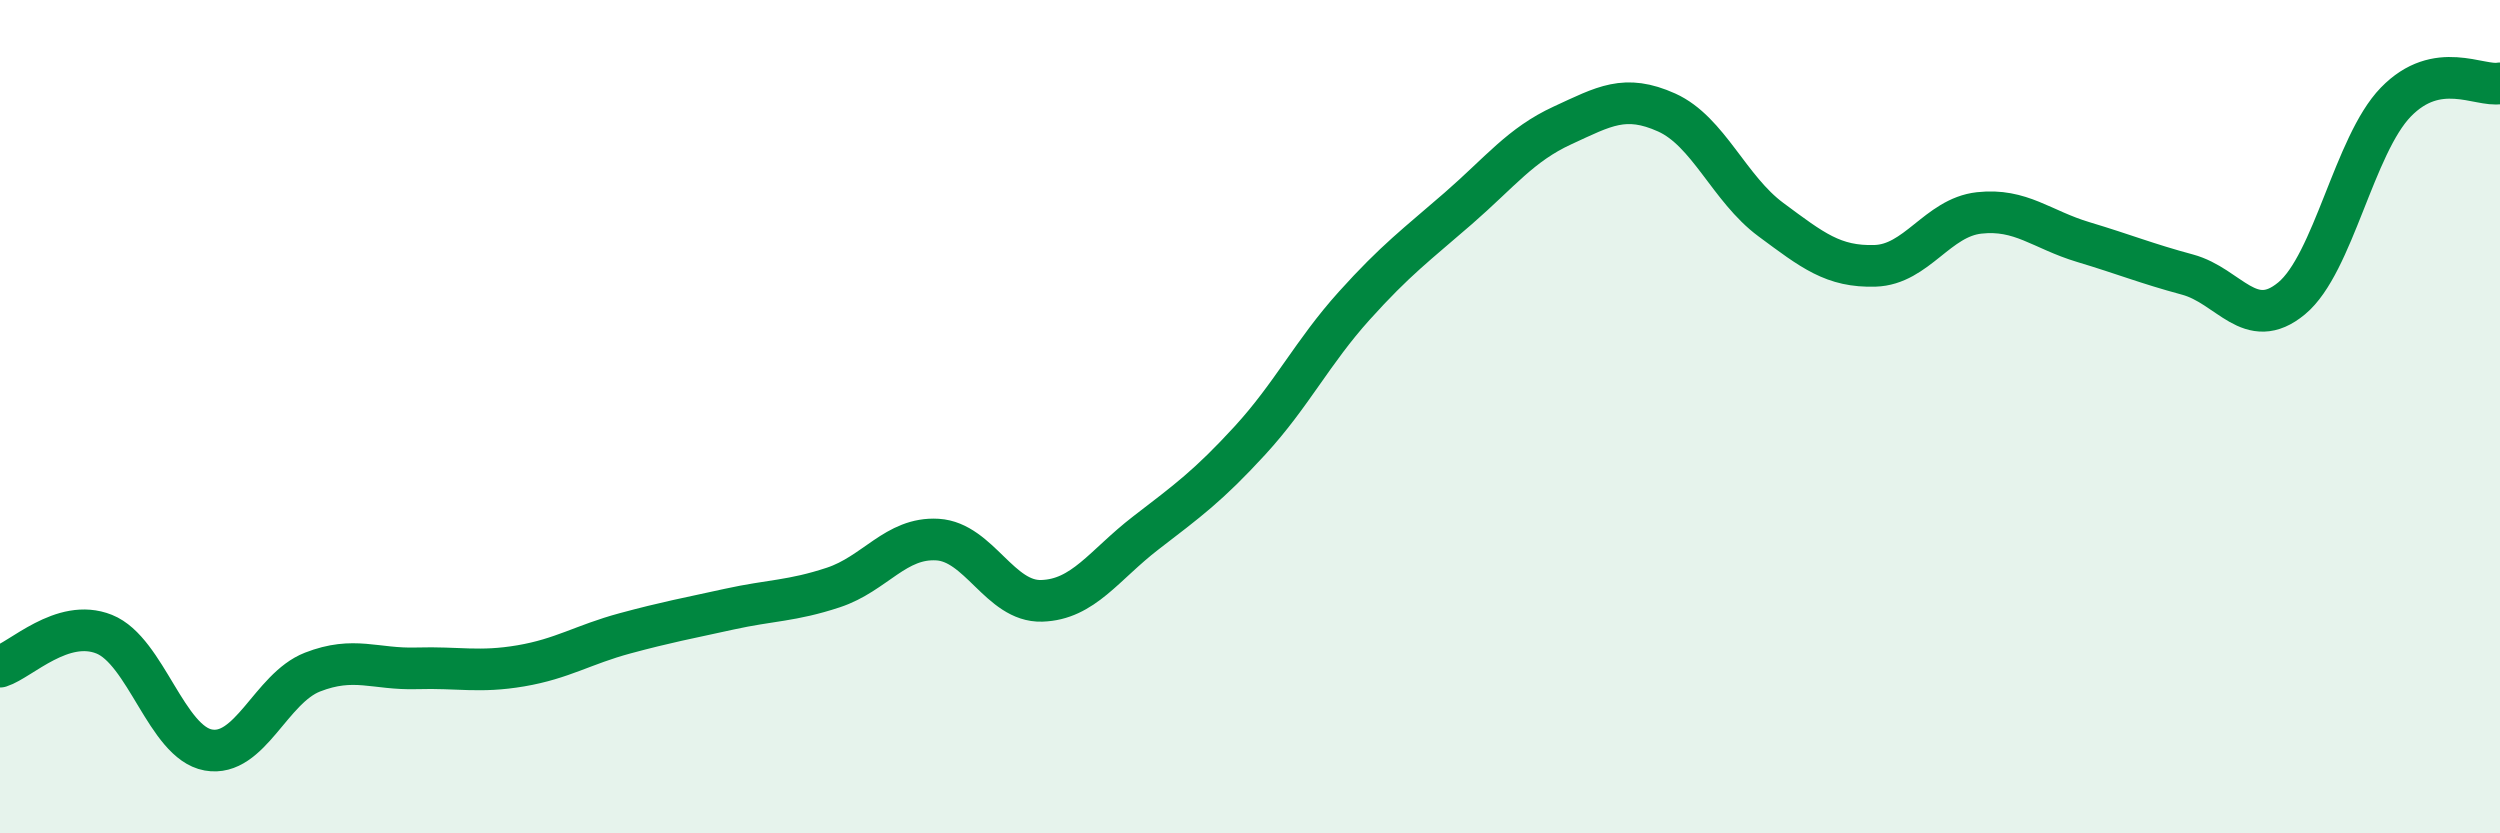 
    <svg width="60" height="20" viewBox="0 0 60 20" xmlns="http://www.w3.org/2000/svg">
      <path
        d="M 0,16 C 0.5,15.84 1.5,14.82 2.5,15.22 C 3.5,15.62 4,17.82 5,18 C 6,18.18 6.5,16.52 7.5,16.13 C 8.5,15.74 9,16.07 10,16.04 C 11,16.01 11.5,16.15 12.5,15.98 C 13.5,15.81 14,15.47 15,15.2 C 16,14.93 16.5,14.84 17.5,14.62 C 18.5,14.4 19,14.43 20,14.1 C 21,13.77 21.5,12.89 22.5,12.95 C 23.5,13.01 24,14.45 25,14.42 C 26,14.39 26.5,13.56 27.5,12.79 C 28.5,12.02 29,11.66 30,10.57 C 31,9.48 31.5,8.45 32.5,7.34 C 33.5,6.23 34,5.87 35,5 C 36,4.13 36.5,3.47 37.5,3.01 C 38.5,2.55 39,2.25 40,2.7 C 41,3.15 41.5,4.53 42.5,5.27 C 43.5,6.01 44,6.41 45,6.38 C 46,6.35 46.5,5.22 47.5,5.11 C 48.5,5 49,5.51 50,5.81 C 51,6.11 51.5,6.32 52.5,6.59 C 53.5,6.86 54,7.99 55,7.16 C 56,6.33 56.5,3.48 57.5,2.45 C 58.5,1.42 59.5,2.09 60,2L60 20L0 20Z"
        fill="#008740"
        opacity="0.1"
        stroke-linecap="round"
        stroke-linejoin="round"
      />
      <path
        d="M 0,16 C 0.5,15.84 1.5,14.82 2.5,15.22 C 3.5,15.62 4,17.82 5,18 C 6,18.18 6.5,16.52 7.5,16.13 C 8.5,15.74 9,16.07 10,16.04 C 11,16.01 11.5,16.15 12.5,15.98 C 13.5,15.81 14,15.47 15,15.2 C 16,14.93 16.5,14.84 17.5,14.62 C 18.5,14.4 19,14.43 20,14.1 C 21,13.77 21.5,12.89 22.5,12.95 C 23.5,13.01 24,14.45 25,14.42 C 26,14.39 26.5,13.56 27.5,12.79 C 28.5,12.02 29,11.66 30,10.57 C 31,9.48 31.5,8.45 32.5,7.34 C 33.5,6.23 34,5.87 35,5 C 36,4.13 36.5,3.47 37.5,3.01 C 38.5,2.55 39,2.25 40,2.7 C 41,3.15 41.5,4.53 42.5,5.27 C 43.5,6.01 44,6.41 45,6.38 C 46,6.35 46.5,5.22 47.5,5.11 C 48.5,5 49,5.51 50,5.81 C 51,6.11 51.5,6.32 52.5,6.59 C 53.5,6.86 54,7.99 55,7.16 C 56,6.33 56.5,3.48 57.5,2.45 C 58.5,1.42 59.5,2.09 60,2"
        stroke="#008740"
        stroke-width="1"
        fill="none"
        stroke-linecap="round"
        stroke-linejoin="round"
      />
    </svg>
  